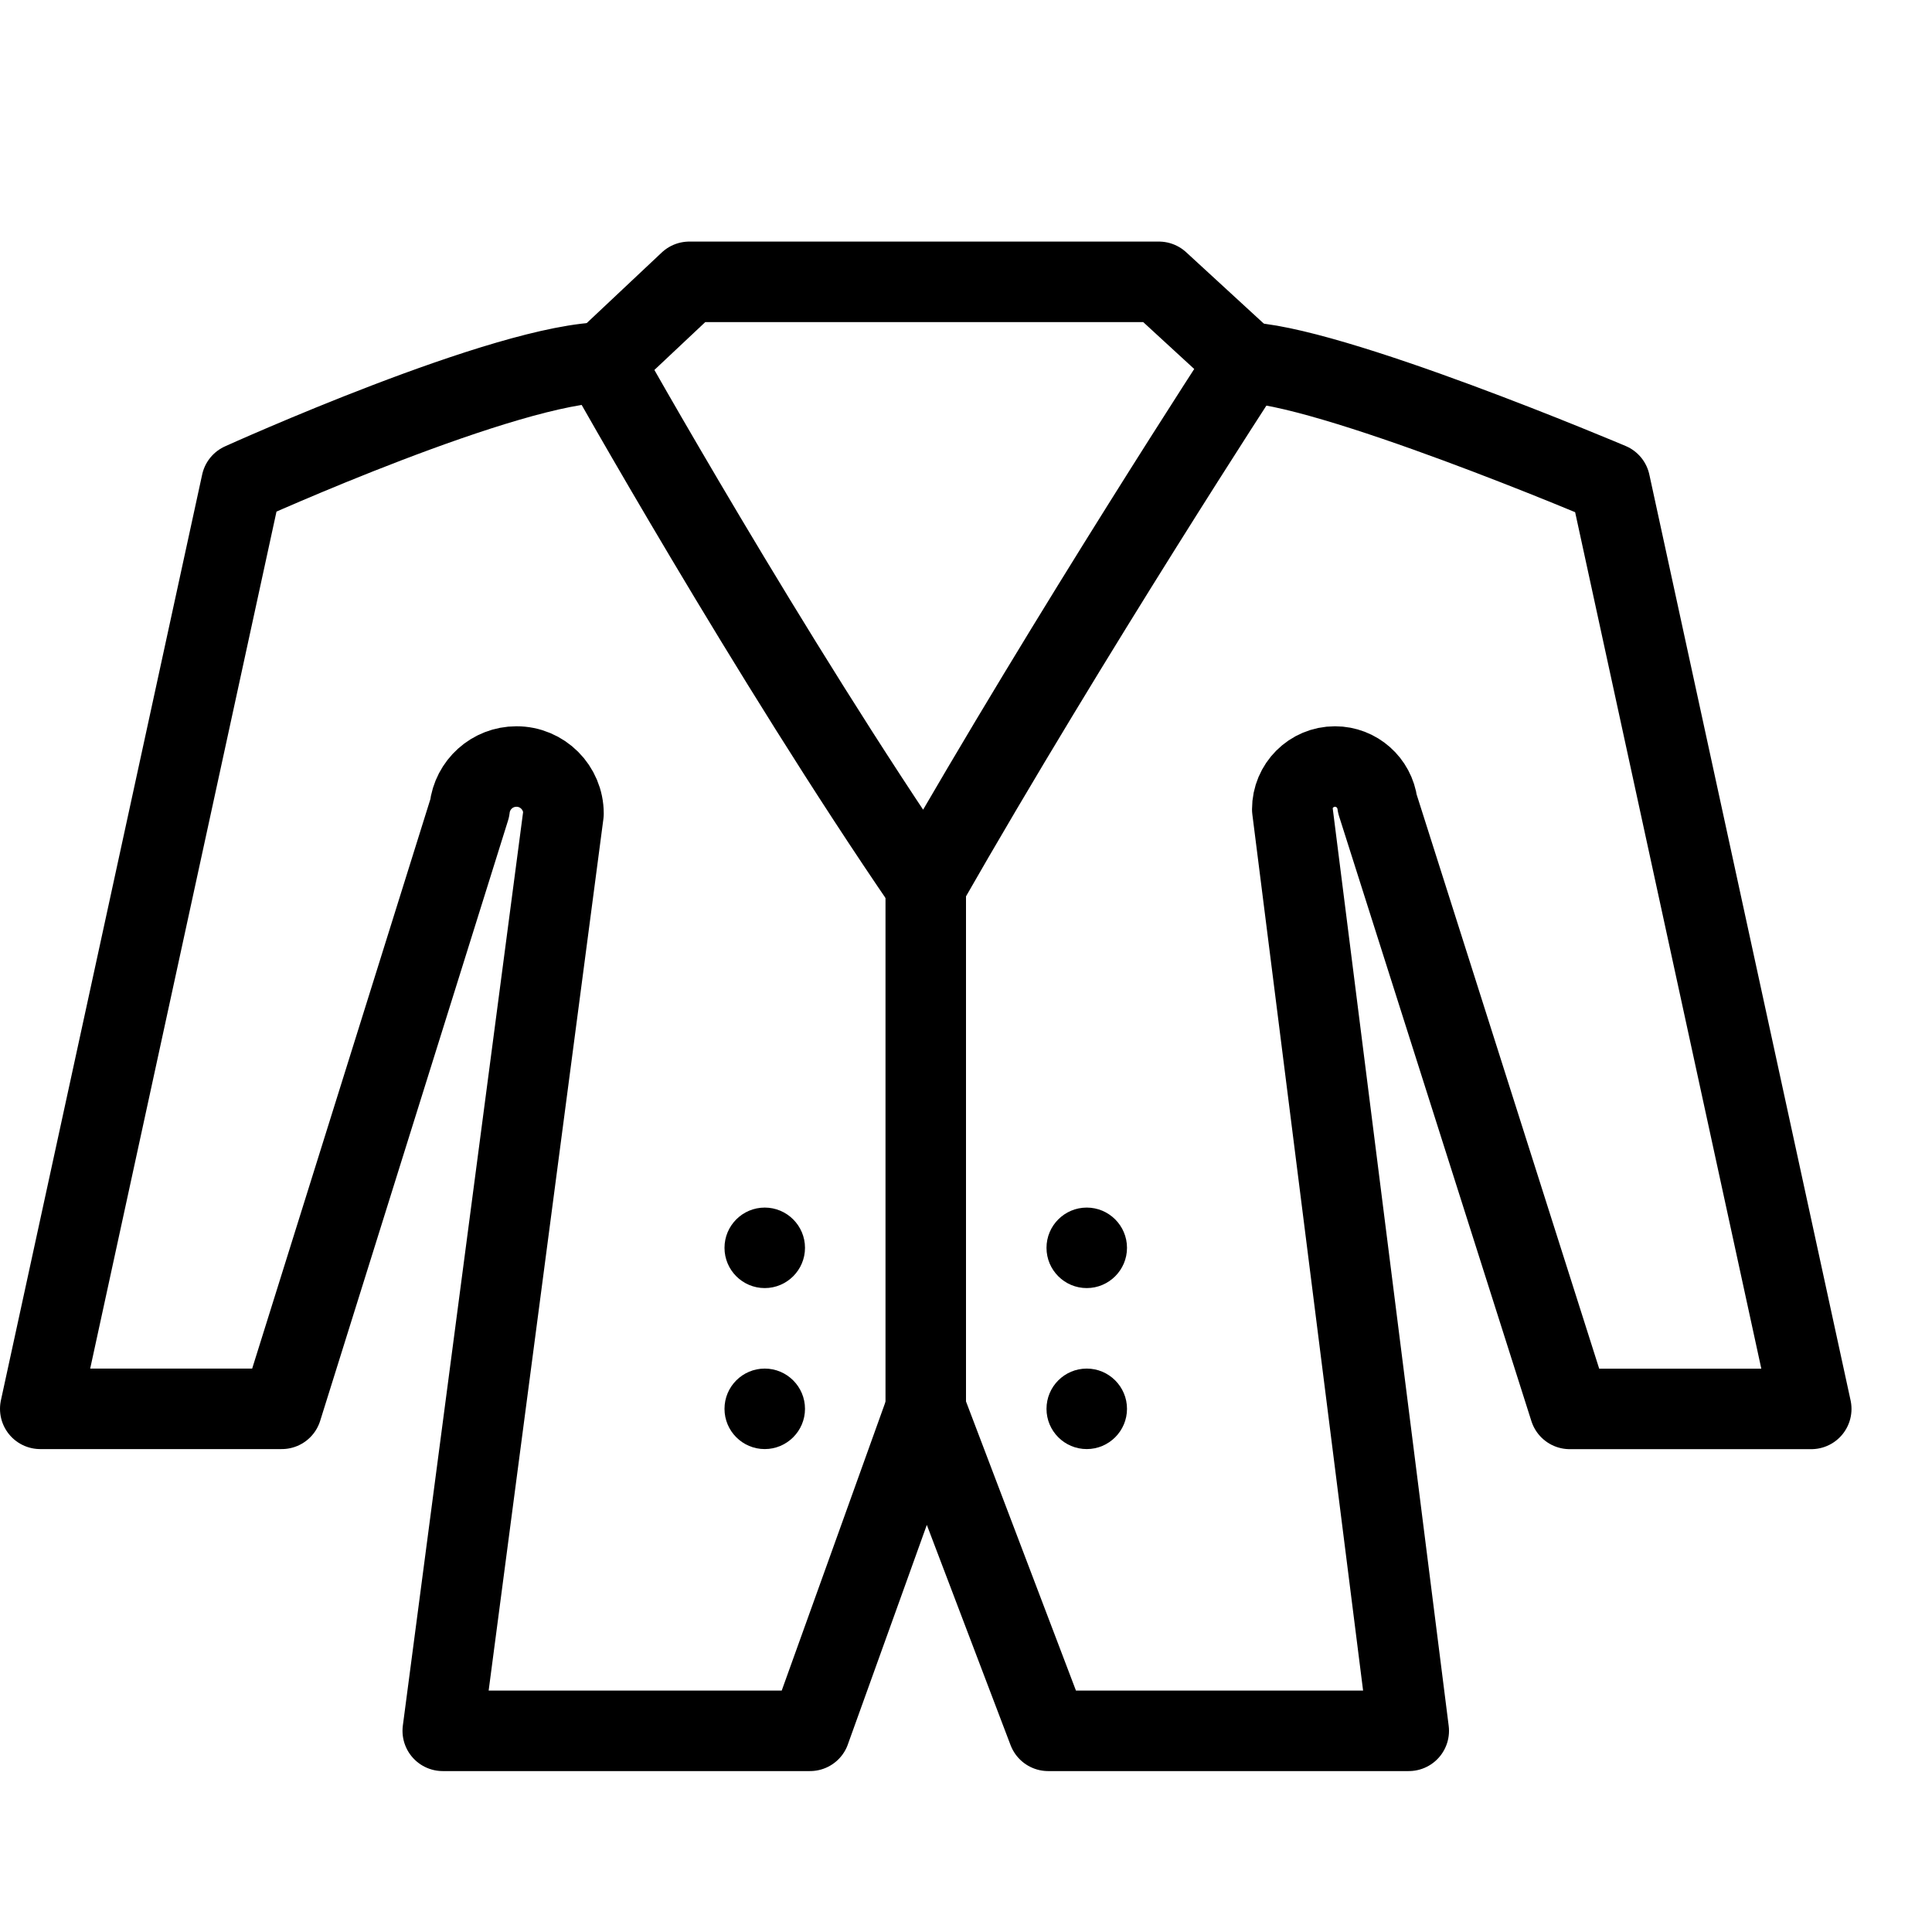 <?xml version="1.0" encoding="utf-8"?>
<!-- Generator: Adobe Illustrator 16.0.3, SVG Export Plug-In . SVG Version: 6.00 Build 0)  -->
<!DOCTYPE svg PUBLIC "-//W3C//DTD SVG 1.1//EN" "http://www.w3.org/Graphics/SVG/1.1/DTD/svg11.dtd">
<svg version="1.1" xmlns="http://www.w3.org/2000/svg" xmlns:xlink="http://www.w3.org/1999/xlink" x="0px" y="0px" width="24px"
	 height="24px" viewBox="0 0 24 24" enable-background="new 0 0 24 24" xml:space="preserve">
<g id="Outline_Icons">
	<g>
		<path fill="none" stroke="#000000" stroke-linecap="round" stroke-linejoin="round" stroke-miterlimit="10" d="M11.5,11.001
			c-1.938-2.824-4-6.5-4-6.5l1.063-1h5.833l1.088,1C15.484,4.501,13.332,7.796,11.5,11.001z"/>
		<g>
			<path d="M13.5,15.001c-0.276,0-0.5,0.224-0.5,0.5s0.224,0.5,0.5,0.5c0.275,0,0.5-0.224,0.5-0.5S13.775,15.001,13.5,15.001
				L13.5,15.001z"/>
		</g>
		<g>
			<path d="M13.5,17.001c-0.276,0-0.5,0.224-0.5,0.5s0.224,0.5,0.5,0.5c0.275,0,0.5-0.224,0.5-0.5S13.775,17.001,13.5,17.001
				L13.5,17.001z"/>
		</g>
		<g>
			<path d="M9.5,15.001c-0.276,0-0.5,0.224-0.5,0.5s0.224,0.5,0.5,0.5c0.275,0,0.5-0.224,0.5-0.5S9.775,15.001,9.5,15.001
				L9.5,15.001z"/>
		</g>
		<g>
			<path d="M9.5,17.001c-0.276,0-0.5,0.224-0.5,0.5s0.224,0.5,0.5,0.5c0.275,0,0.5-0.224,0.5-0.5S9.775,17.001,9.5,17.001
				L9.5,17.001z"/>
		</g>
		
			<line fill="none" stroke="#000000" stroke-linecap="round" stroke-linejoin="round" stroke-miterlimit="10" x1="11.5" y1="17.501" x2="11.5" y2="11.001"/>
		<path fill="none" stroke="#000000" stroke-linecap="round" stroke-linejoin="round" stroke-miterlimit="10" d="M7.532,4.501
			C6.311,4.501,3,6.001,3,6.001l-2.5,11.5h3l2.334-7.458c0.033-0.297,0.283-0.521,0.581-0.521C6.738,9.521,7,9.784,7,10.107
			L5.5,21.501h4.562c0.012-0.03,1.438-4,1.438-4l1.521,4H17.5l-1.447-11.448c0-0.293,0.237-0.531,0.531-0.531
			c0.268,0,0.493,0.2,0.527,0.466l2.389,7.514h3L20,6.001c0,0-3.535-1.5-4.578-1.5"/>
	</g>
</g>
<g id="invisible_shape">
	<rect fill="none" width="24" height="24"/>
</g>
</svg>
